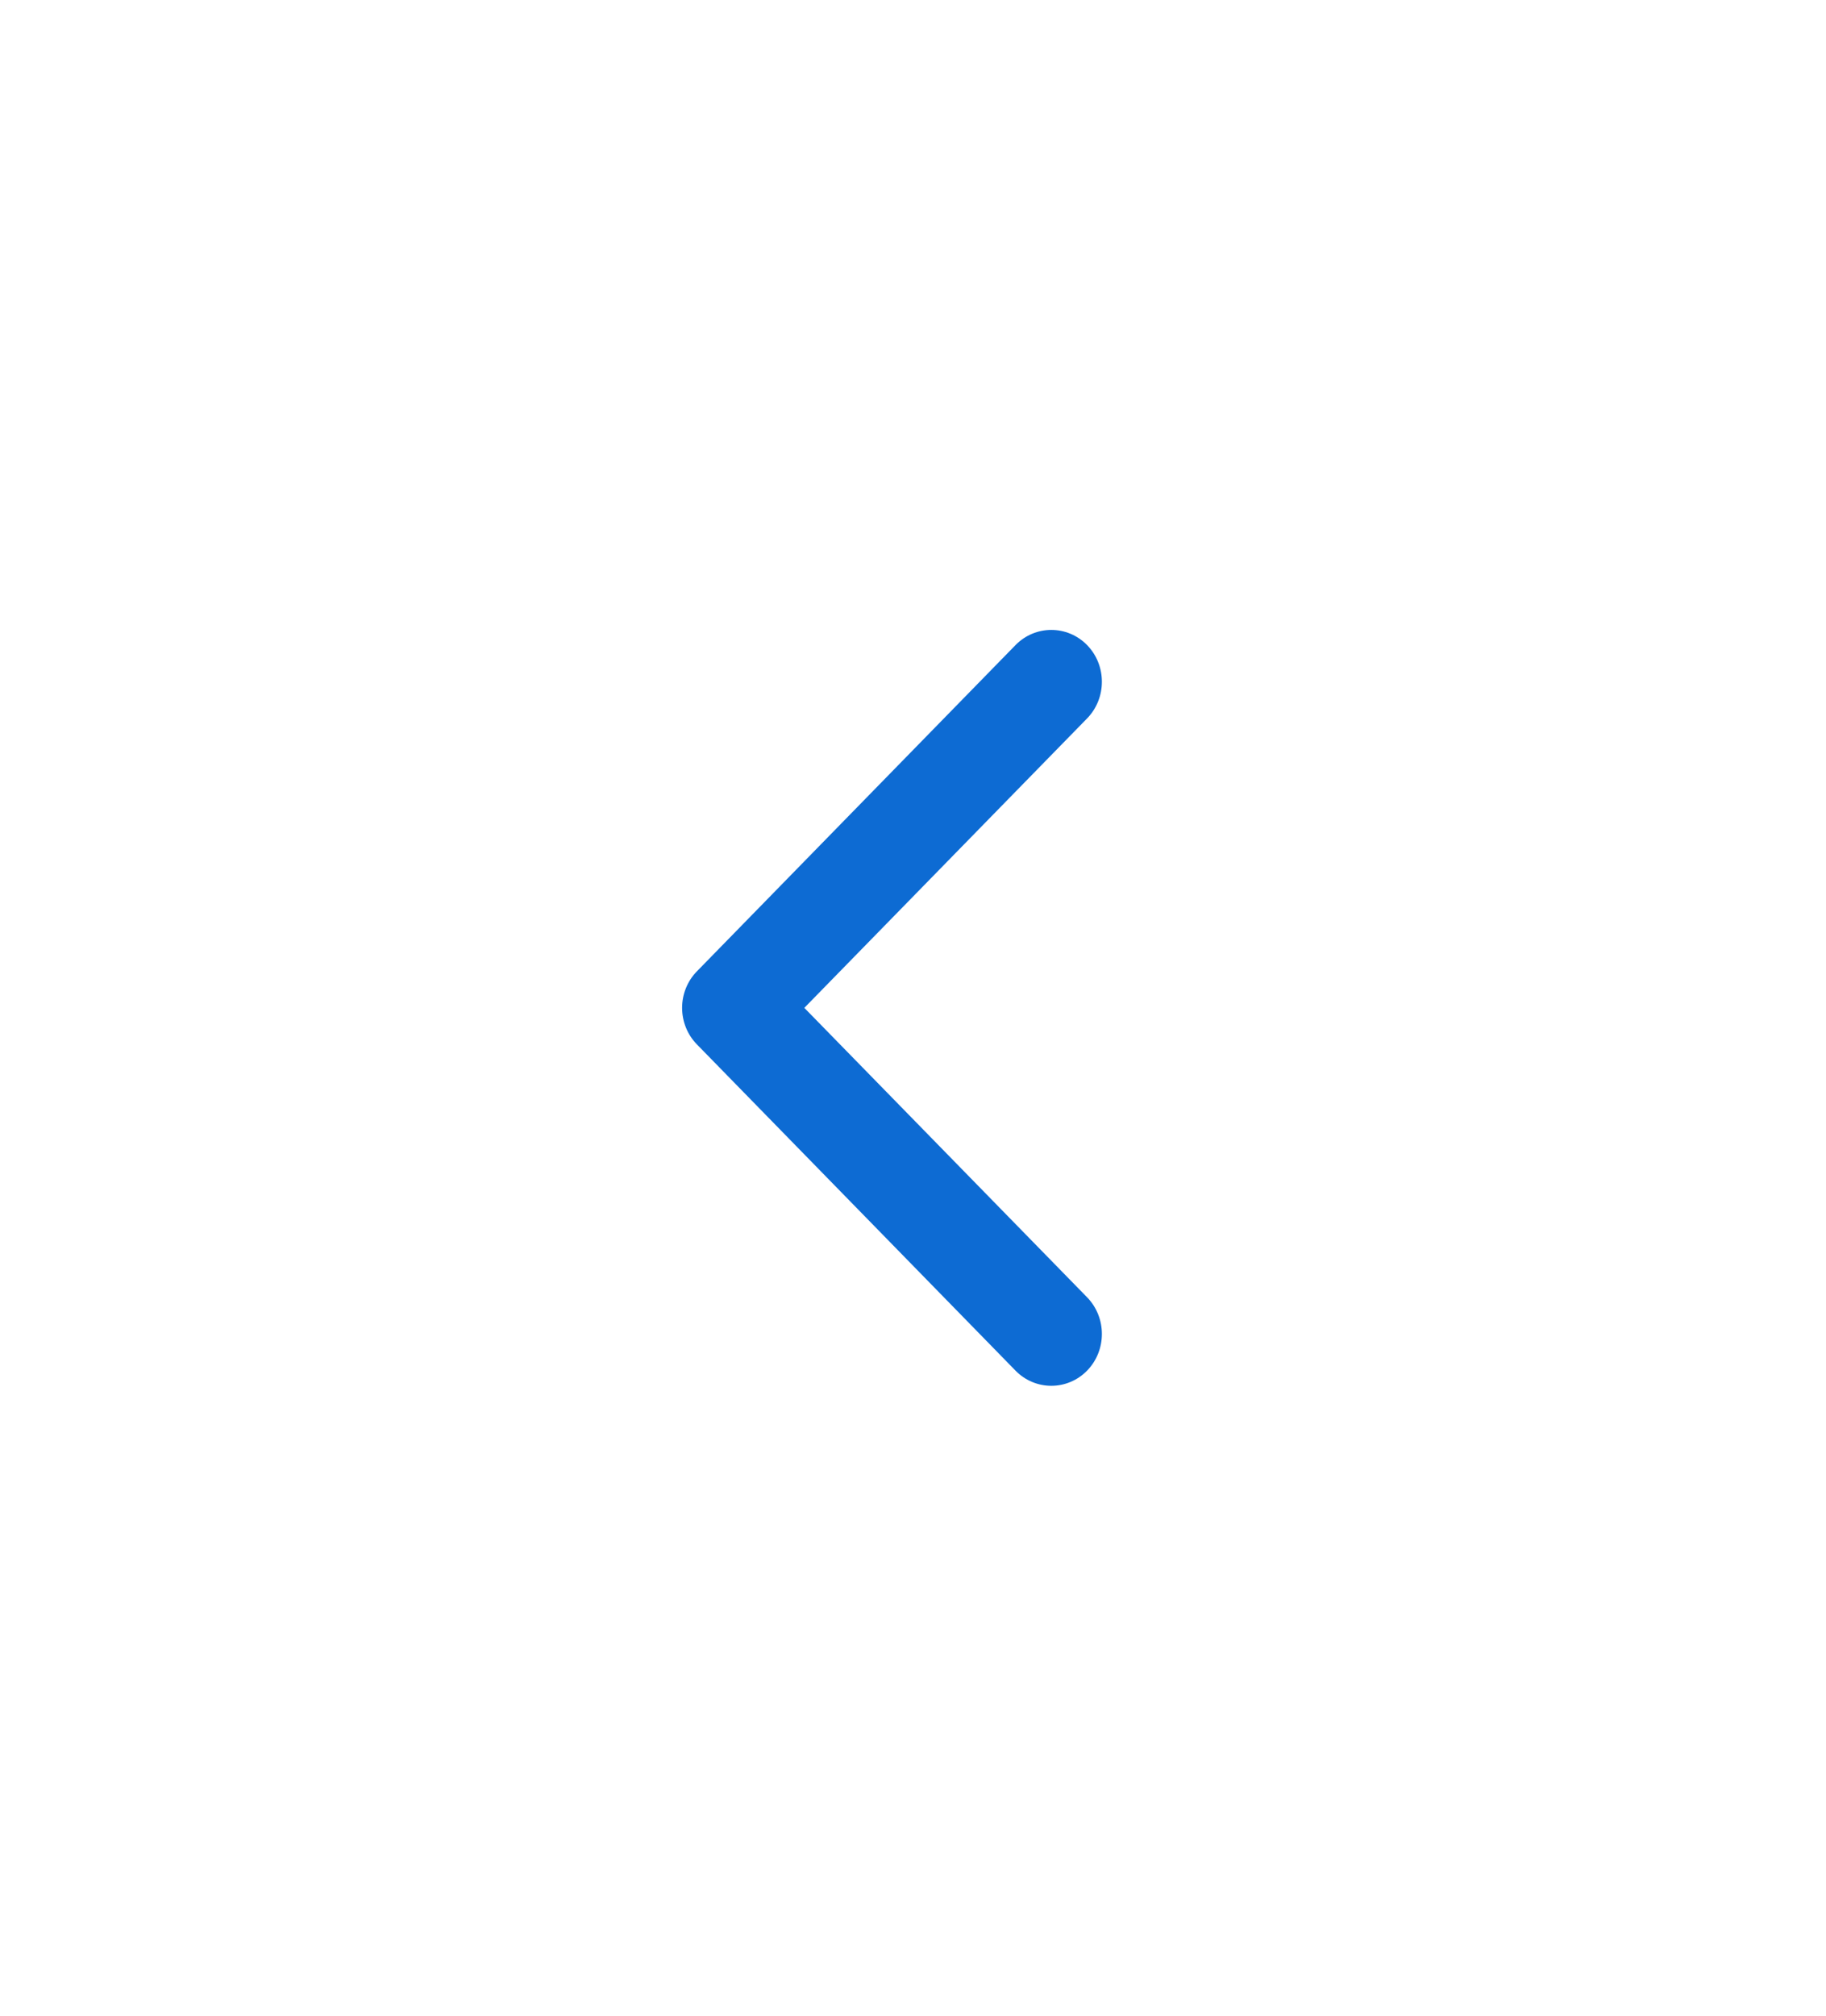 <svg width="29" height="32" viewBox="0 0 29 32" fill="#0D6BD3" xmlns="http://www.w3.org/2000/svg">
<path fill-rule="evenodd" clip-rule="evenodd" d="M10.833 16C10.833 15.782 10.918 15.572 11.069 15.419L16.128 10.241C16.442 9.92 16.951 9.92 17.265 10.241C17.578 10.562 17.578 11.084 17.265 11.405L12.774 16L17.265 20.595C17.578 20.916 17.578 21.438 17.265 21.759C16.951 22.08 16.442 22.08 16.128 21.759L11.069 16.581C10.918 16.428 10.833 16.218 10.833 16Z"/>
</svg>
